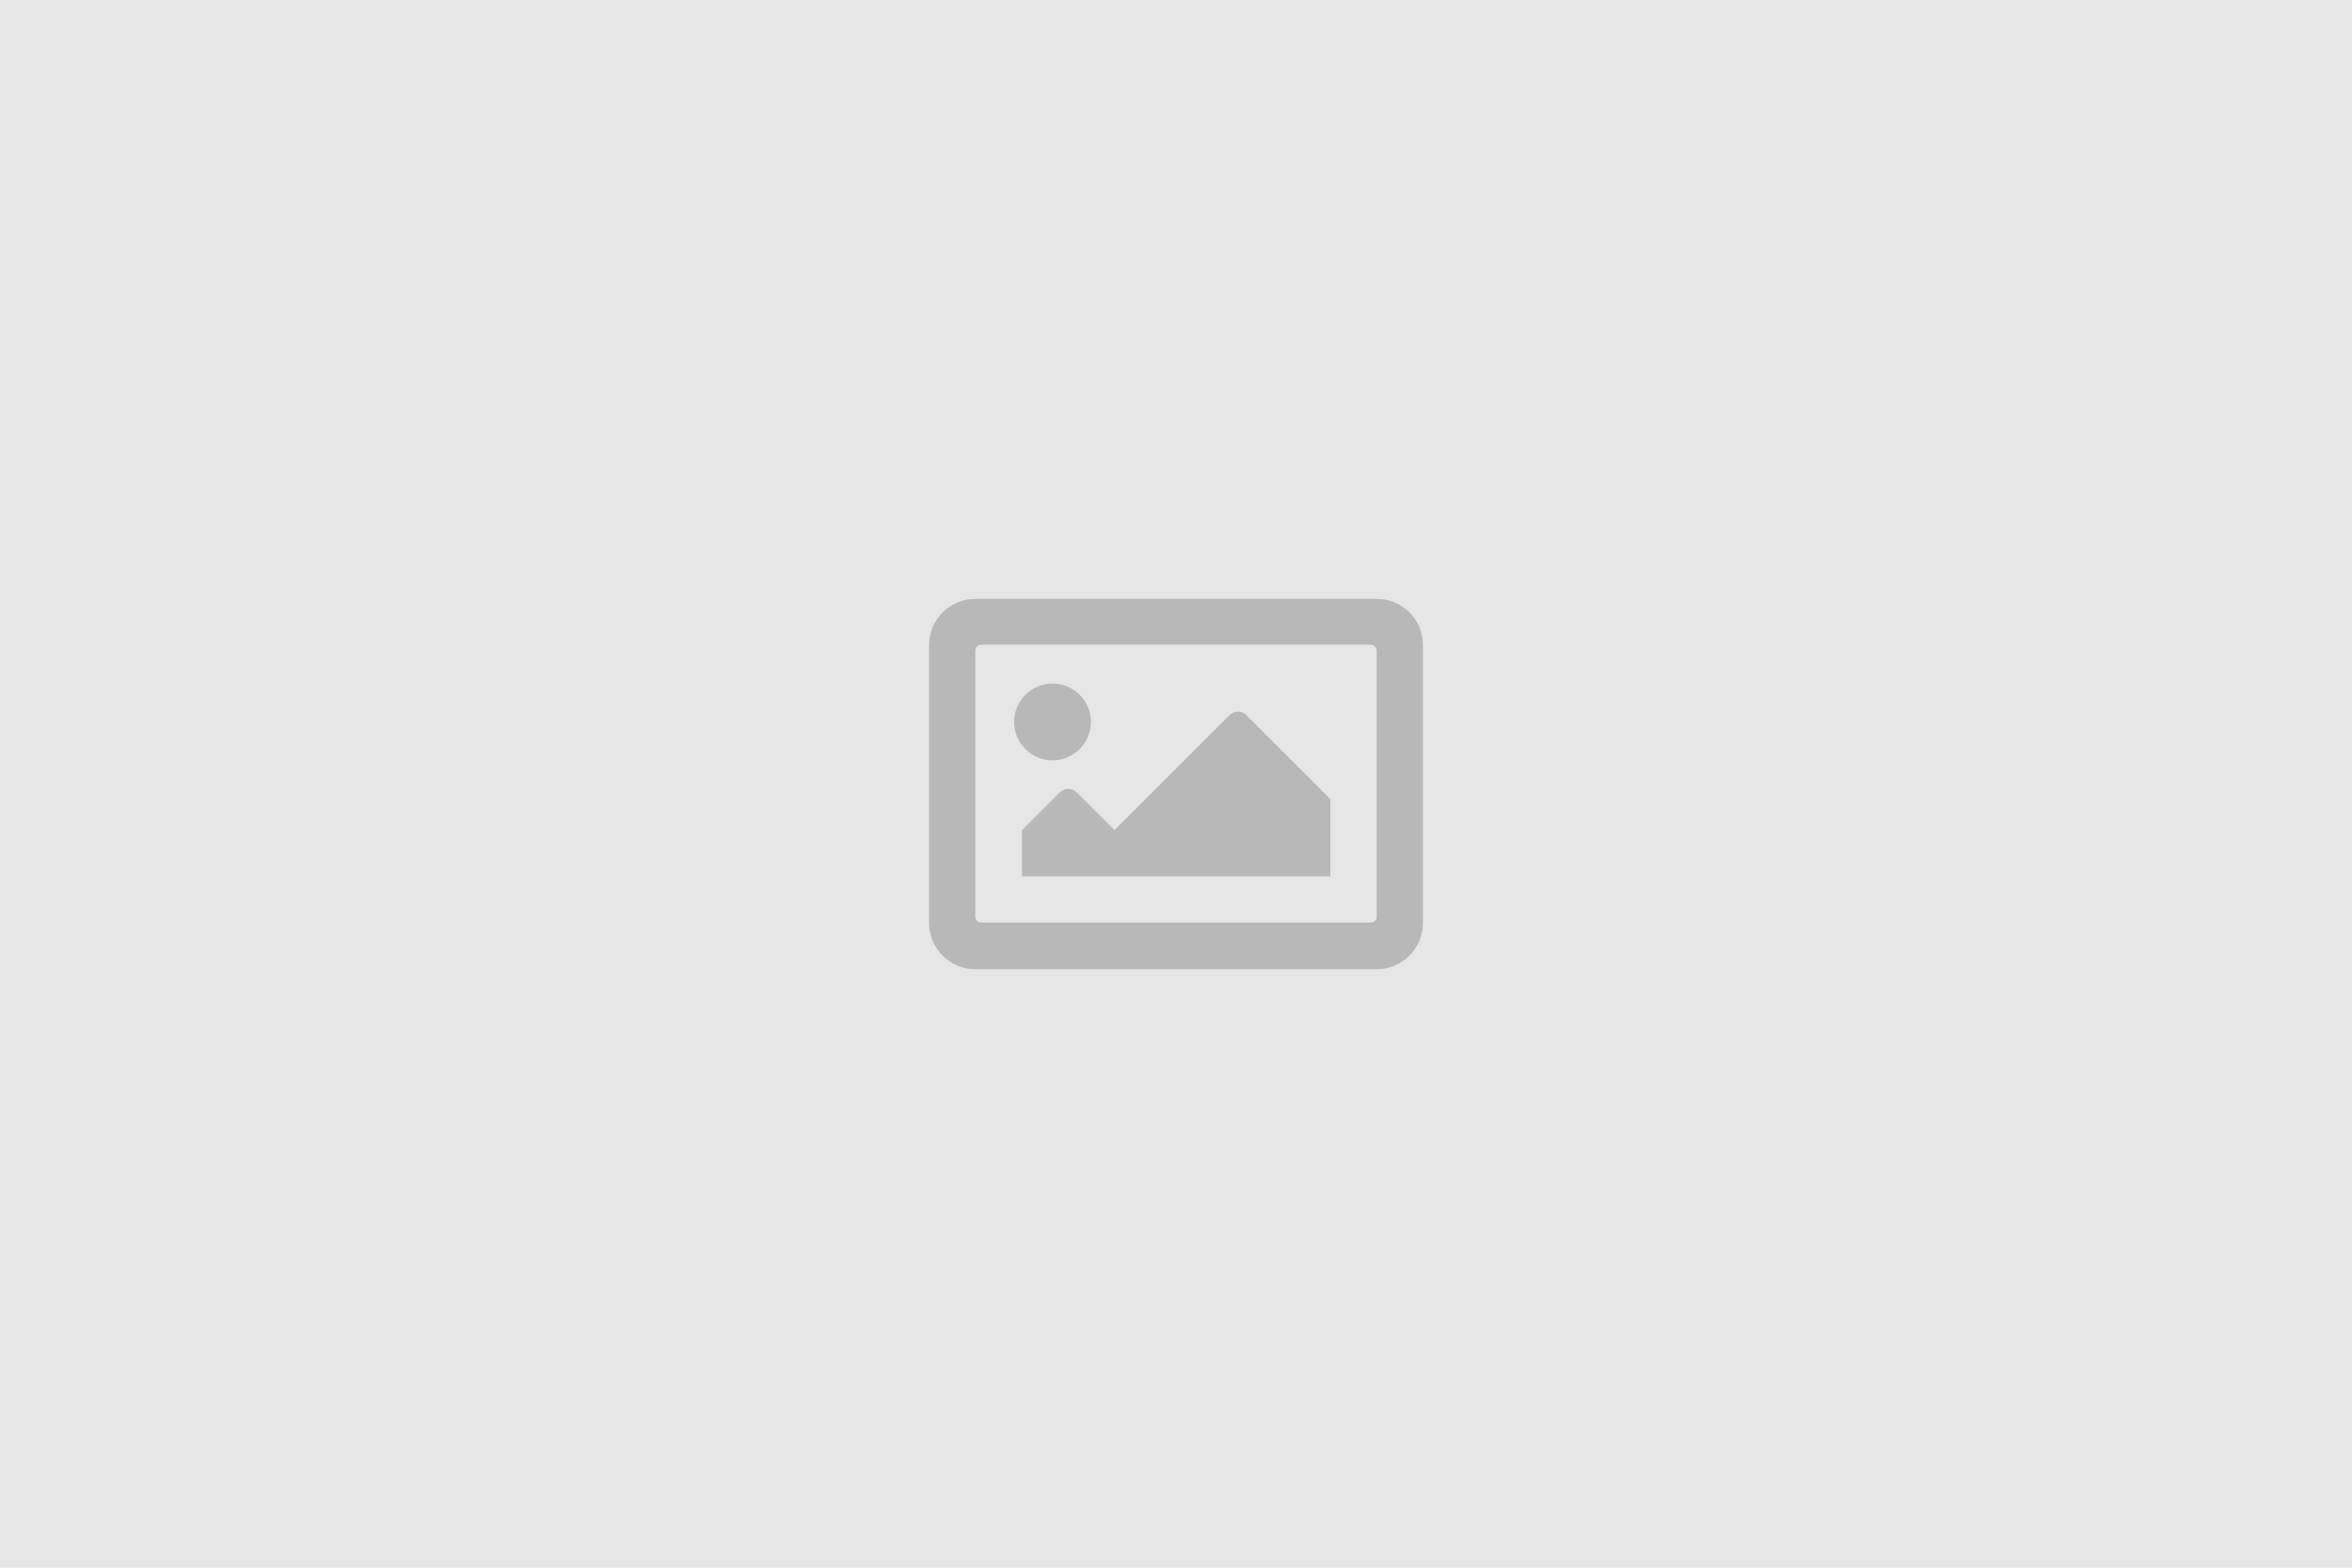 <?xml version="1.0" encoding="utf-8"?>
<!-- Generator: Adobe Illustrator 25.2.1, SVG Export Plug-In . SVG Version: 6.00 Build 0)  -->
<svg version="1.1" id="Layer_1" xmlns="http://www.w3.org/2000/svg" xmlns:xlink="http://www.w3.org/1999/xlink" x="0px" y="0px"
	 viewBox="0 0 600 400" style="enable-background:new 0 0 600 400;" xml:space="preserve">
<style type="text/css">
	.st0{fill:#E6E6E6;}
	.st1{opacity:0.2;enable-background:new    ;}
</style>
<rect class="st0" width="600" height="400"/>
<path class="st1" d="M351.2,152.8H248.8c-6.5,0-11.8,5.3-11.8,11.8v70.9c0,6.5,5.3,11.8,11.8,11.8h102.4c6.5,0,11.8-5.3,11.8-11.8
	v-70.9C363,158,357.7,152.8,351.2,152.8z M349.7,235.4h-99.4c-0.8,0-1.5-0.7-1.5-1.5V166c0-0.8,0.7-1.5,1.5-1.5h99.4
	c0.8,0,1.5,0.7,1.5,1.5V234C351.2,234.8,350.5,235.4,349.7,235.4z M268.5,174.4c-5.4,0-9.8,4.4-9.8,9.8s4.4,9.8,9.8,9.8
	s9.8-4.4,9.8-9.8S273.9,174.4,268.5,174.4z M260.6,223.6h78.8v-19.7l-21.5-21.5c-1.1-1.1-3-1.1-4.2,0l-29.4,29.4l-9.7-9.7
	c-1.1-1.1-3-1.1-4.2,0l-9.7,9.7V223.6z"/>
</svg>
